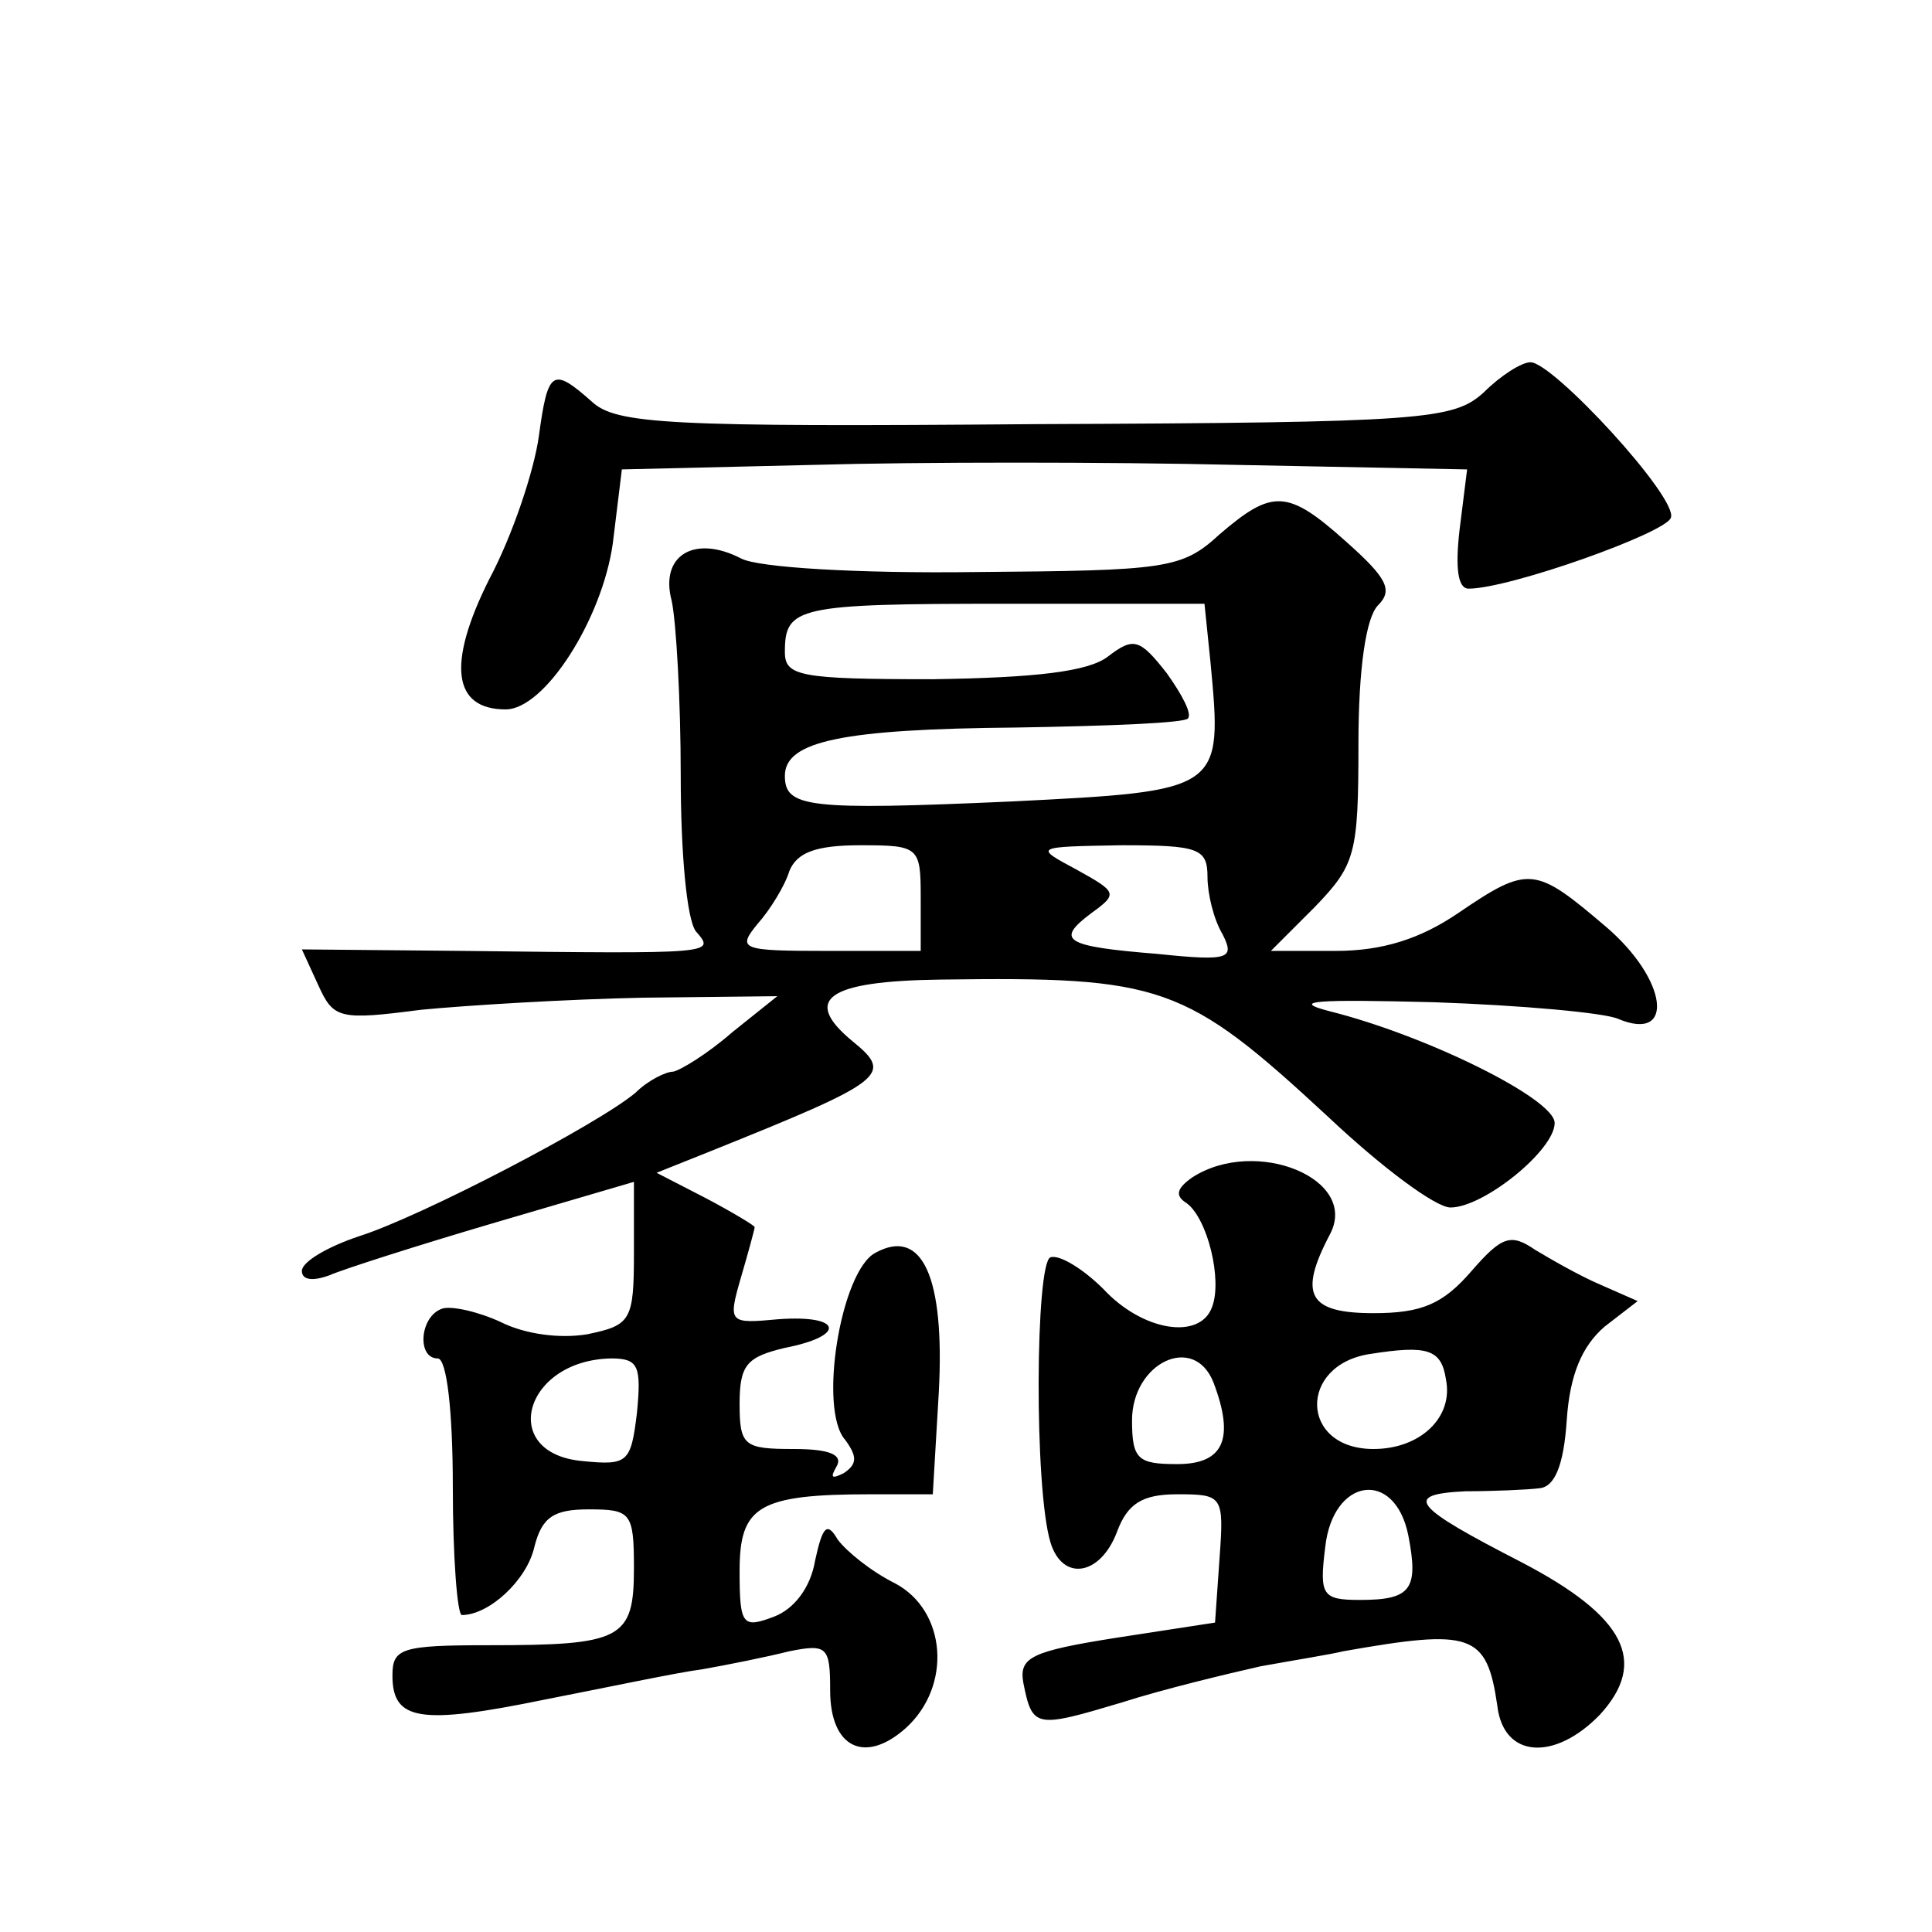<?xml version="1.0" standalone="no"?>
<!DOCTYPE svg PUBLIC "-//W3C//DTD SVG 20010904//EN"
 "http://www.w3.org/TR/2001/REC-SVG-20010904/DTD/svg10.dtd">
<svg version="1.0" xmlns="http://www.w3.org/2000/svg"
 width="128pt" height="128pt" viewBox="0 0 128 128"
 preserveAspectRatio="xMidYMid meet">
<g transform="translate(0,128) scale(0.1,-0.1)"
fill="#0" stroke="none">
<path d="M983 1020 c-20 -18 -38 -20 -297 -21 -244 -2 -278 0 -294 15 -26 23 -29
21 -35 -23 -3 -22 -17 -65 -33 -95 -28 -56 -24 -86 11 -86 26 0 64 60 71 110 l6
49 127 3 c69 2 195 2 280 0 l153 -3 -5 -40 c-3 -26 -1 -39 6 -39 27 0 131 37 134
47 5 13 -78 103 -93 103 -6 0 -20 -9 -31 -20z M808 926 c-25 -23 -35 -24 -162 -25
-78 -1 -144 3 -155 9 -31 16 -54 2 -46 -28 3 -14 6 -66 6 -116 0 -51 4 -95 10 -103
13 -15 14 -15 -154 -13 l-107 1 11 -24 c10 -22 14 -23 68 -16 31 3 97 7 147 8 l89
1 -30 -24 c-16 -14 -34 -25 -39 -26 -5 0 -17 -6 -25 -14 -25 -21 -142 -82 -183
-95 -21 -7 -38 -17 -38 -23 0 -6 7 -7 18 -3 9 4 59 20 110 35 l92 27 0 -47 c0 -45
-2 -48 -31 -54 -18 -3 -41 0 -57 8 -15 7 -33 11 -39 9 -15 -5 -17 -33 -3 -33 6
0 10 -35 10 -85 0 -47 3 -85 6 -85 18 0 43 23 48 45 5 20 13 25 36 25 28 0 30 -2
30 -39 0 -47 -8 -51 -96 -51 -58 0 -64 -2 -64 -20 0 -30 18 -33 101 -16 41 8 88
18 104 20 17 3 42 8 58 12 25 5 27 3 27 -26 0 -38 23 -49 50 -25 31 28 27 78 -7
96 -16 8 -32 21 -38 29 -7 12 -10 9 -15 -14 -3 -18 -14 -32 -27 -37 -21 -8 -23
-6 -23 30 0 43 12 51 87 51 l41 0 4 68 c4 76 -11 109 -42 92 -23 -12 -38 -104 -20
-124 8 -11 8 -16 -1 -22 -8 -4 -9 -3 -5 4 5 8 -4 12 -28 12 -33 0 -36 2 -36 30
0 26 5 31 30 37 41 8 38 22 -4 19 -33 -3 -34 -3 -25 28 5 17 9 32 9 33 0 1 -15
10 -32 19 l-33 17 35 14 c117 47 122 51 95 73 -34 28 -17 40 58 41 147 2 162 -3
257 -91 35 -33 71 -60 81 -60 22 0 69 38 69 56 0 16 -85 58 -149 74 -27 7 -9 8
69 6 58 -2 113 -7 122 -11 38 -16 33 26 -8 61 -47 40 -51 41 -98 9 -25 -17 -50
-25 -81 -25 l-43 0 29 29 c27 28 29 35 29 108 0 50 5 84 13 92 10 10 6 18 -21 42
-39 35 -49 35 -84 5z m-6 -85 c8 -85 8 -85 -132 -92 -135 -6 -150 -4 -150 17 0
23 38 31 154 32 60 1 111 3 113 6 3 3 -4 16 -14 30 -18 23 -22 24 -39 11 -13 -10
-48 -14 -116 -15 -88 0 -98 2 -98 18 0 30 8 32 146 32 l132 0 4 -39z m-192 -156
l0 -35 -62 0 c-57 0 -60 1 -46 18 8 9 18 25 21 35 5 12 17 17 47 17 39 0 40 -1
40 -35z m190 14 c0 -11 4 -28 10 -38 8 -16 5 -18 -43 -13 -62 5 -68 9 -44 27 18
13 17 14 -10 29 -28 15 -28 15 30 16 51 0 57 -2 57 -21z m-378 -355 c-4 -33 -6
-35 -36 -32 -56 5 -39 67 19 68 18 0 20 -5 17 -36z M790 500 c-10 -7 -12 -12 -4
-17 14 -10 24 -51 17 -69 -8 -22 -46 -16 -72 12 -13 13 -29 23 -35 21 -10 -3 -11
-153 0 -189 8 -26 33 -22 44 7 7 19 17 25 40 25 30 0 31 -1 28 -42 l-3 -43 -65
-10 c-57 -9 -65 -13 -62 -30 6 -30 8 -30 65 -13 28 9 70 19 92 24 22 4 47 8 55
10 85 15 95 12 102 -36 4 -35 38 -37 68 -6 32 35 17 65 -52 101 -72 37 -79 45 -37
47 18 0 41 1 49 2 10 1 16 15 18 45 2 30 10 49 25 62 l22 17 -25 11 c-14 6 -33
17 -43 23 -16 11 -22 9 -42 -14 -19 -22 -33 -28 -65 -28 -43 0 -50 12 -29 52 20
37 -49 65 -91 38z m168 -134 c5 -25 -17 -46 -48 -46 -49 0 -50 56 -2 63 38 6 47
3 50 -17z m-154 -2 c14 -37 7 -54 -24 -54 -26 0 -30 3 -30 29 0 38 41 58 54 25z
m129 -101 c7 -36 2 -43 -32 -43 -25 0 -27 3 -23 35 5 46 46 52 55 8z"/>
</g>
</svg>
